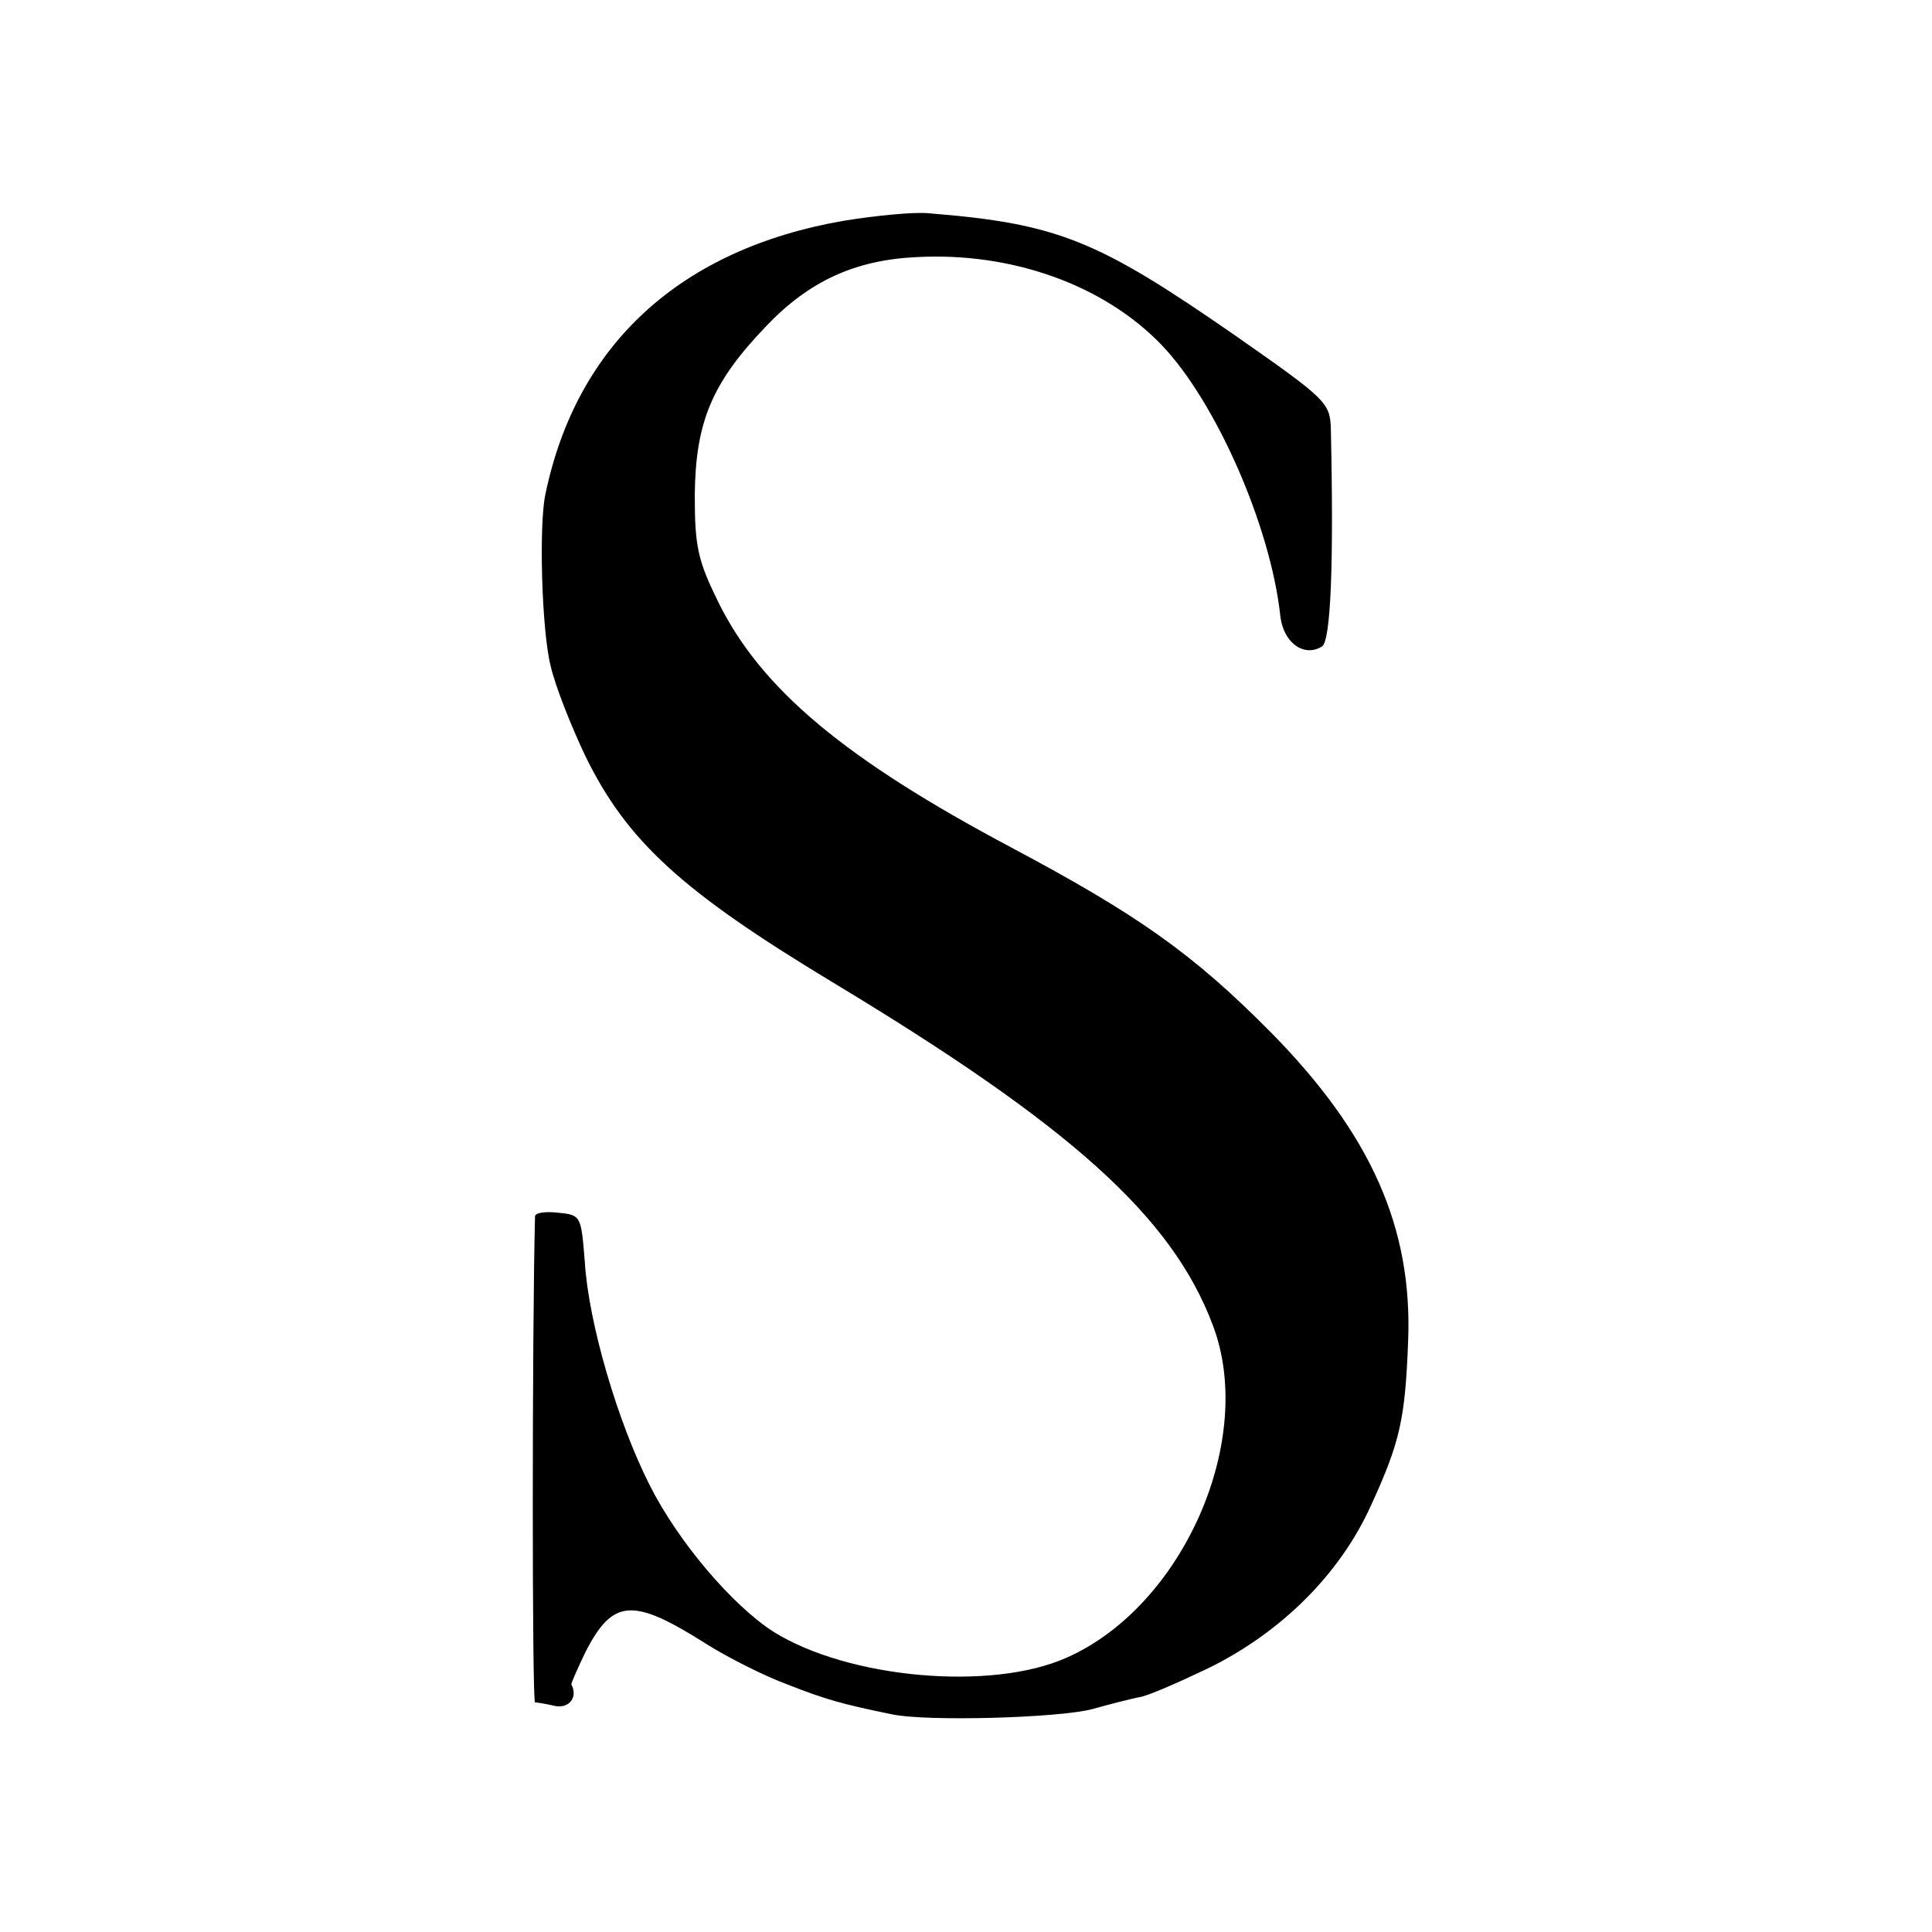 <svg version="1.0" xmlns="http://www.w3.org/2000/svg" width="346.667" height="346.667" viewBox="0 0 260 260"><path d="M113.6 29.7c-22 3.8-36 16.6-40.2 36.8-.9 4.1-.5 18.4.7 23.1.6 2.7 2.8 8.2 4.7 12.2 5.6 11.4 12.9 18.1 33.1 30.3 32.2 19.4 45.8 31.6 51.3 46.2 5.9 15.4-4 37.9-19.7 44.8-10.1 4.5-29.3 2.8-39.4-3.5-5.6-3.6-12.9-12.2-16.7-19.8-4.3-8.5-8.2-21.8-8.7-30-.5-6.2-.5-6.3-3.6-6.6-1.7-.2-3.1 0-3.1.5-.4 16-.4 65.3 0 65.4.3 0 1.5.2 2.8.5 1.8.3 3-1.2 2.1-2.9-.1-.1.8-2.1 1.9-4.4 3.7-7.2 6.4-7.3 16.2-1.1 3 1.9 8 4.4 11 5.5 5.1 2 7.2 2.6 14 4 4.6 1 22.5.5 27-.7 2.5-.7 5.3-1.4 6.3-1.6 1-.1 5.1-1.9 9.1-3.8 9.9-4.8 17.9-12.7 22.1-22 3.9-8.5 4.6-11.6 5-22.1.6-15.3-5-27.9-18.5-41.6-10.5-10.6-17.9-15.8-35-24.9-22.2-11.8-33.5-21.2-39.3-32.9-2.8-5.7-3.2-7.5-3.2-14.5.1-9.8 2.3-15.1 9.6-22.7 5.8-6.1 12-8.9 20.2-9.3 12.8-.7 25.2 3.7 33 11.8 7.3 7.6 14.7 24.4 16 36.5.4 3.6 3.2 5.6 5.6 4.1 1.2-.7 1.6-11.2 1.2-29.2-.1-3.6-.5-4-12.8-12.6-18.6-12.9-23.9-15.1-41.3-16.5-1.9-.2-7.1.3-11.4 1z"/></svg>